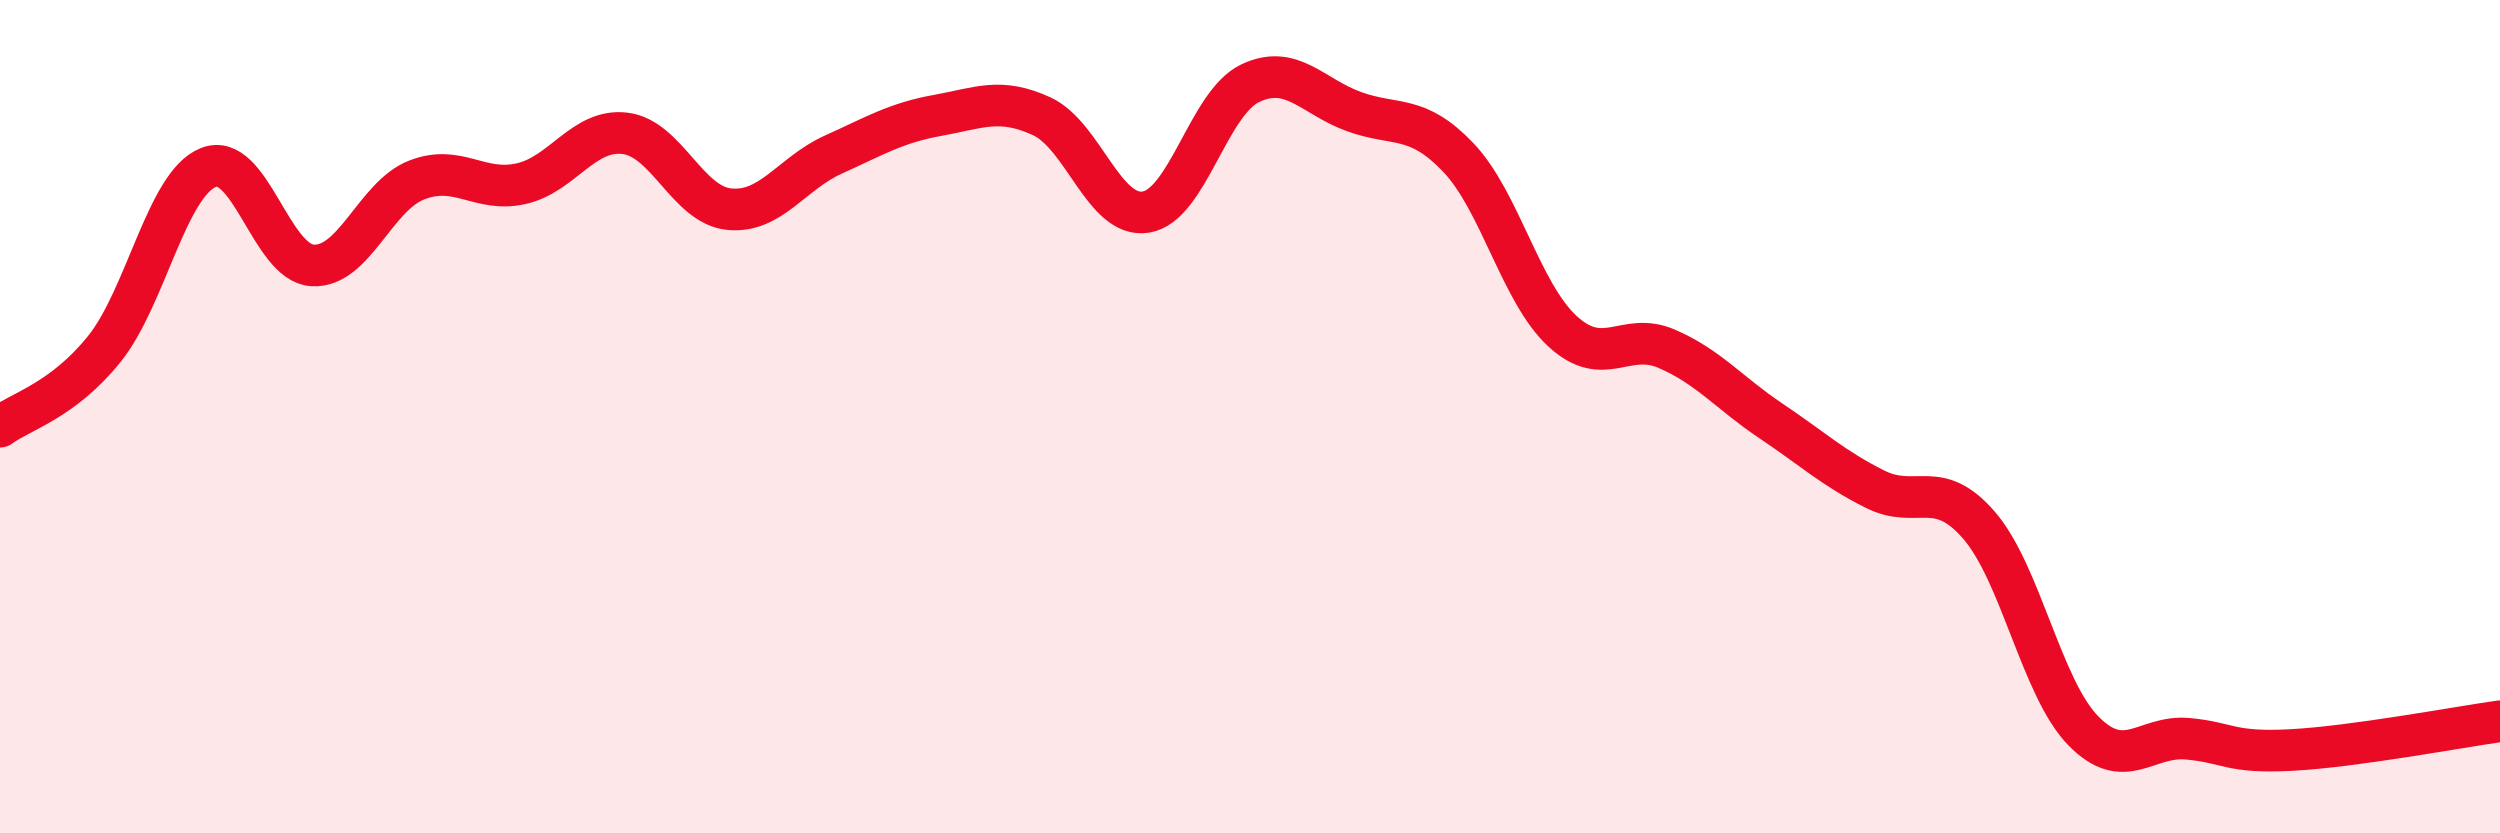 
    <svg width="60" height="20" viewBox="0 0 60 20" xmlns="http://www.w3.org/2000/svg">
      <path
        d="M 0,10.24 C 0.5,9.87 1.5,9.62 2.5,8.38 C 3.5,7.14 4,4.42 5,4.02 C 6,3.62 6.5,6.31 7.5,6.37 C 8.5,6.43 9,4.71 10,4.32 C 11,3.93 11.5,4.63 12.5,4.41 C 13.5,4.19 14,3.08 15,3.2 C 16,3.32 16.5,4.92 17.5,5.02 C 18.5,5.12 19,4.16 20,3.71 C 21,3.26 21.5,2.95 22.5,2.77 C 23.5,2.59 24,2.33 25,2.79 C 26,3.25 26.5,5.25 27.5,5.09 C 28.5,4.93 29,2.48 30,2 C 31,1.52 31.5,2.32 32.5,2.68 C 33.5,3.04 34,2.73 35,3.78 C 36,4.83 36.5,7.03 37.5,7.95 C 38.5,8.87 39,7.94 40,8.37 C 41,8.8 41.5,9.43 42.5,10.1 C 43.5,10.77 44,11.24 45,11.74 C 46,12.24 46.5,11.45 47.5,12.61 C 48.5,13.77 49,16.52 50,17.54 C 51,18.56 51.5,17.64 52.5,17.73 C 53.5,17.82 53.5,18.08 55,18 C 56.5,17.92 59,17.45 60,17.31L60 20L0 20Z"
        fill="#EB0A25"
        opacity="0.1"
        stroke-linecap="round"
        stroke-linejoin="round"
      />
      <path
        d="M 0,10.24 C 0.5,9.87 1.5,9.62 2.5,8.38 C 3.5,7.14 4,4.42 5,4.02 C 6,3.62 6.5,6.31 7.5,6.37 C 8.5,6.43 9,4.71 10,4.32 C 11,3.93 11.5,4.63 12.5,4.41 C 13.5,4.19 14,3.08 15,3.2 C 16,3.32 16.5,4.92 17.5,5.02 C 18.5,5.12 19,4.16 20,3.71 C 21,3.26 21.5,2.95 22.5,2.77 C 23.5,2.59 24,2.33 25,2.79 C 26,3.25 26.5,5.25 27.5,5.09 C 28.5,4.93 29,2.48 30,2 C 31,1.52 31.5,2.32 32.5,2.68 C 33.5,3.04 34,2.73 35,3.78 C 36,4.83 36.5,7.03 37.5,7.95 C 38.5,8.87 39,7.94 40,8.37 C 41,8.8 41.5,9.43 42.5,10.1 C 43.5,10.77 44,11.24 45,11.74 C 46,12.24 46.5,11.45 47.5,12.61 C 48.5,13.77 49,16.52 50,17.54 C 51,18.56 51.5,17.64 52.5,17.73 C 53.5,17.82 53.5,18.08 55,18 C 56.5,17.92 59,17.45 60,17.31"
        stroke="#EB0A25"
        stroke-width="1"
        fill="none"
        stroke-linecap="round"
        stroke-linejoin="round"
      />
    </svg>
  
